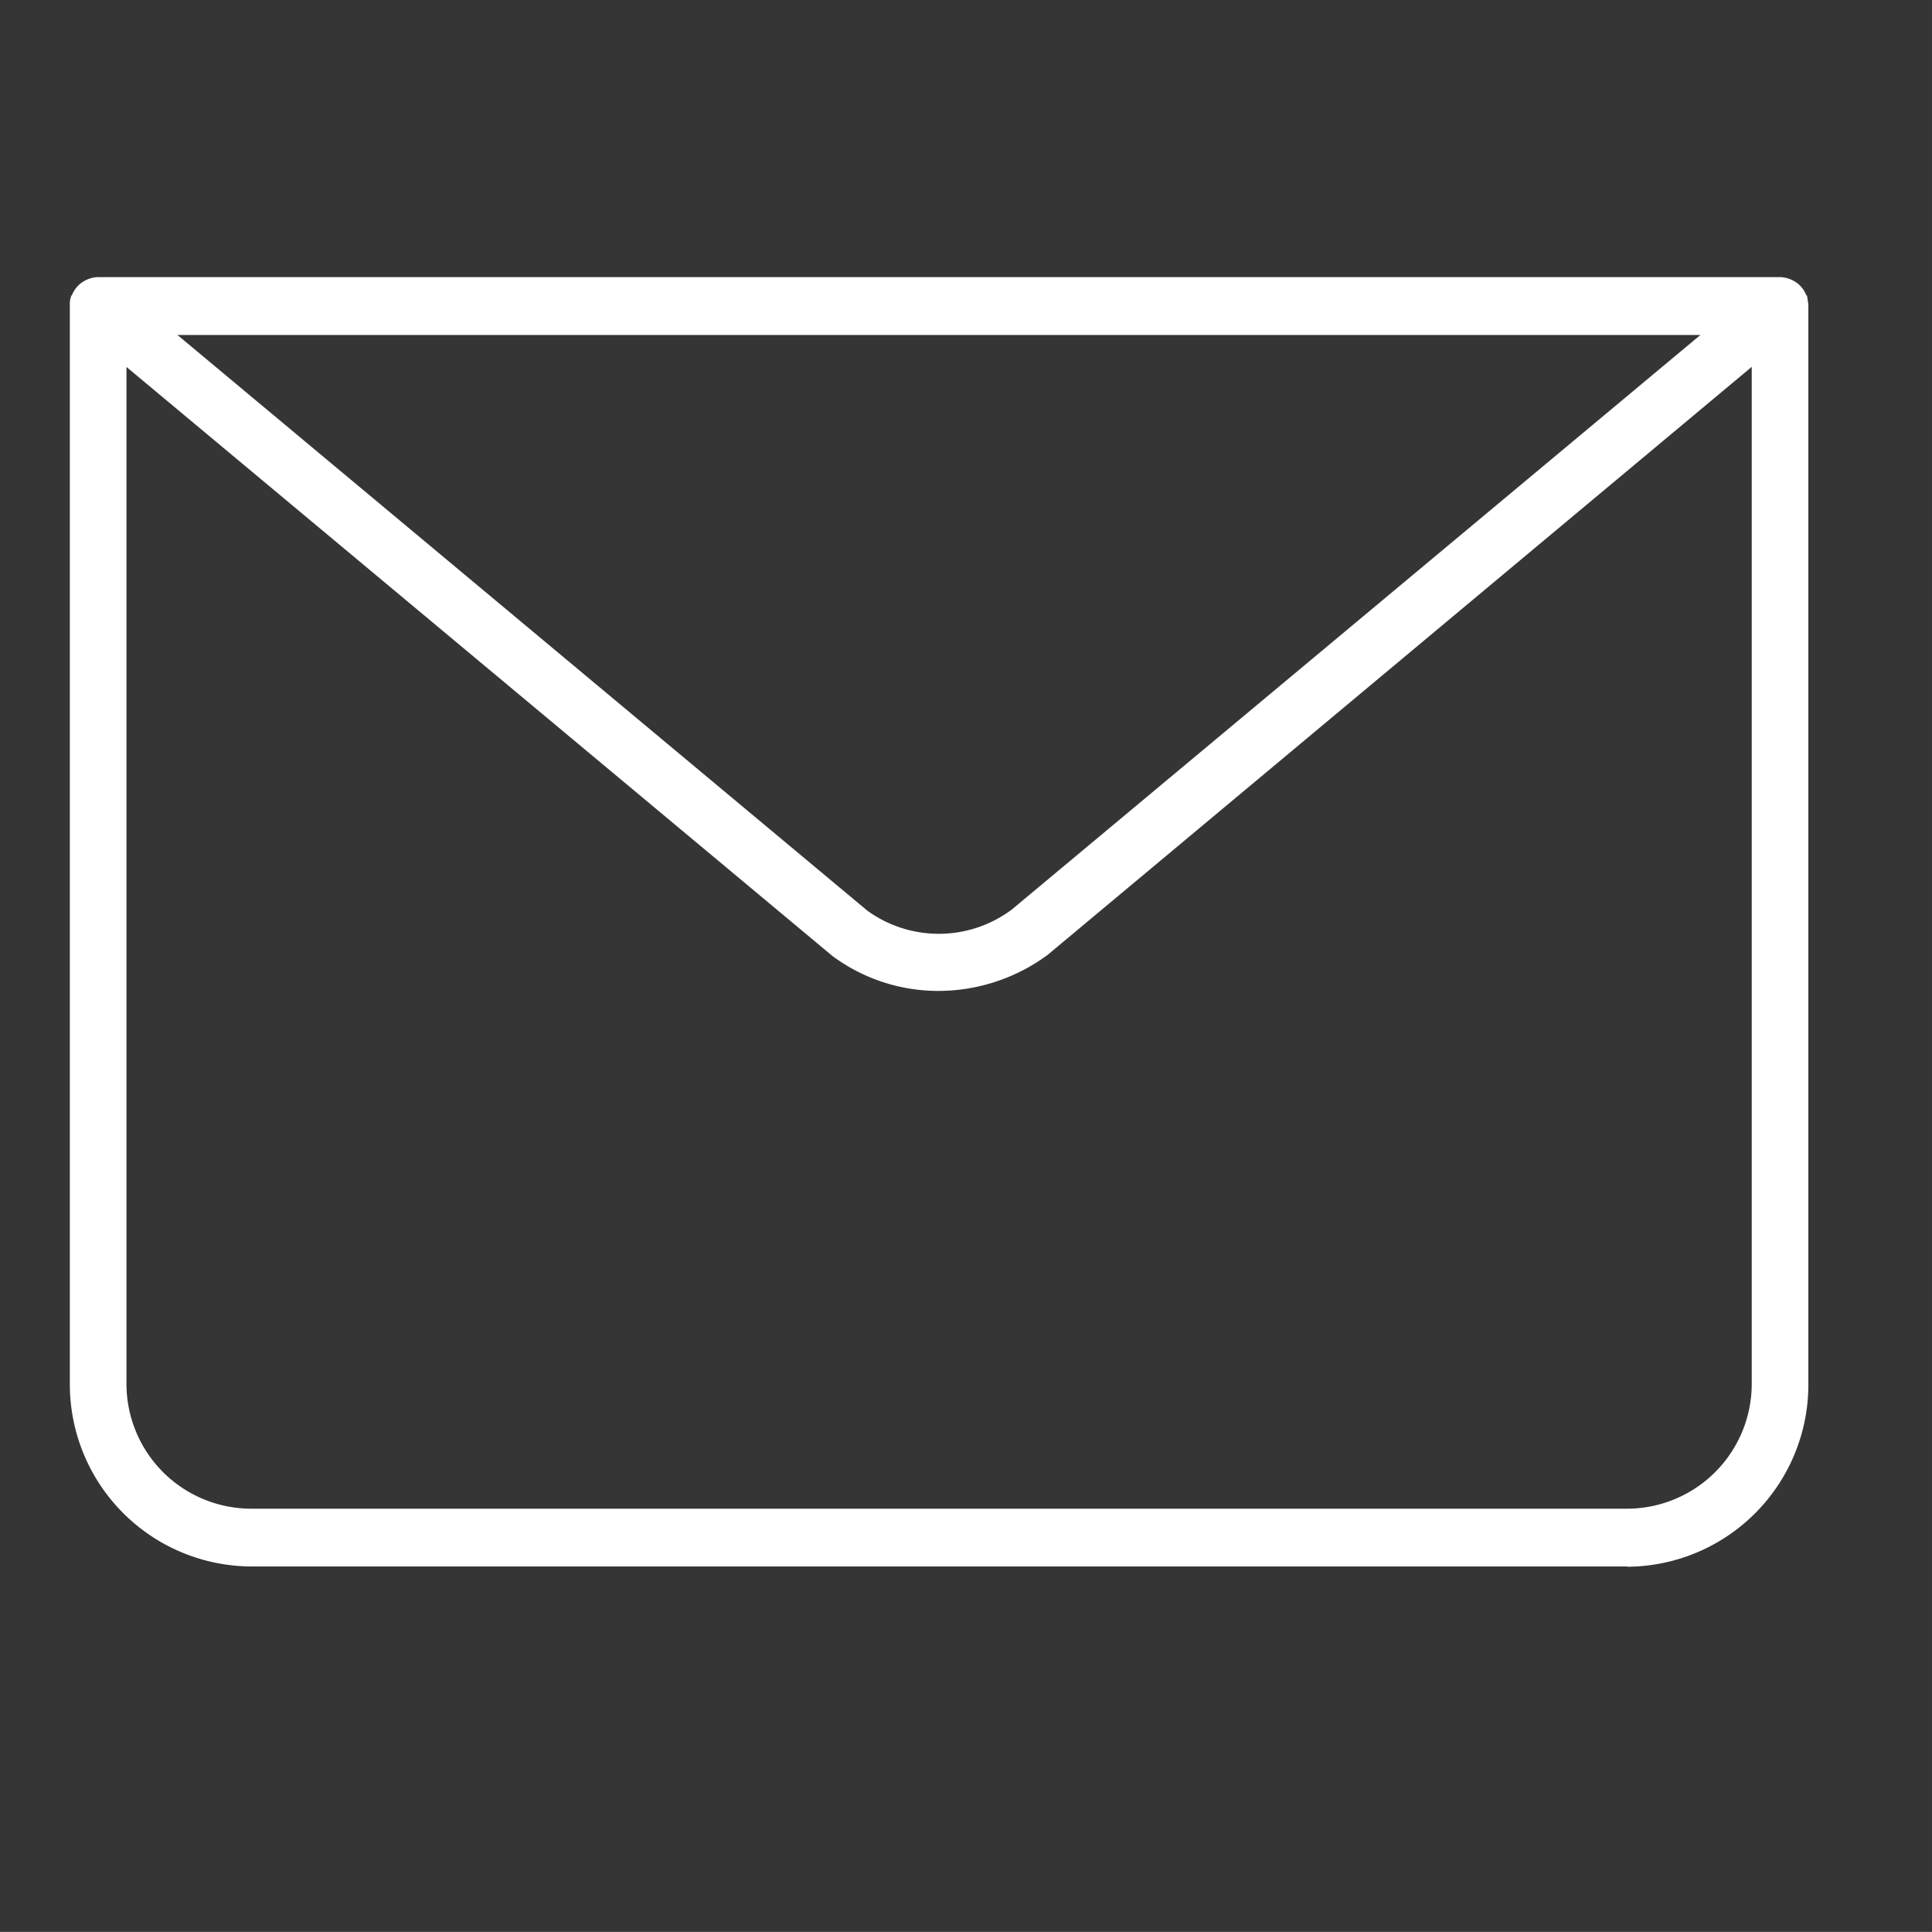 <svg id="icn_mail.svg" xmlns="http://www.w3.org/2000/svg" width="20.47" height="20.469" viewBox="0 0 20.47 20.469">
  <rect x="0" y="0" width="20.47" height="20.469" fill="#333333" stroke="none"/>
  <defs>
    <style>
      .cls-1 {
        fill: #fffffb;
        opacity: 0.01;
      }

      .cls-1, .cls-2 {
        fill-rule: evenodd;
      }

      .cls-2 {
        fill: #fff;
      }
    </style>
  </defs>
  <path id="長方形_538" data-name="長方形 538" class="cls-1" d="M1935,32h20.46V52.459H1935V32Z" transform="translate(-1935 -32)"/>
  <path id="シェイプ_1300" data-name="シェイプ 1300" class="cls-2" d="M1952.24,48.6a1.93,1.93,0,0,0,1.92-1.938V35.236c0-.031-0.01-0.059-0.01-0.087-0.01-.005,0-0.011,0-0.016a0.076,0.076,0,0,0-.01,0,0.305,0.305,0,0,0-.09-0.127,0.3,0.3,0,0,0-.03-0.021,0.315,0.315,0,0,0-.16-0.049h-17.82a0.315,0.315,0,0,0-.16.049,0.3,0.3,0,0,0-.03.021,0.305,0.305,0,0,0-.09.127,0.076,0.076,0,0,0-.01,0c0,0.005.01,0.011,0,.016a0.251,0.251,0,0,0-.01.087V46.659a1.93,1.93,0,0,0,1.92,1.938h14.58Zm0.78-13.054-7.3,6.091a1.292,1.292,0,0,1-1.53.012l-7.31-6.1h16.14Zm-16.68,11.117V35.888l7.48,6.241a1.882,1.882,0,0,0,1.12.37,1.954,1.954,0,0,0,1.16-.382l7.46-6.23V46.659a1.323,1.323,0,0,1-1.32,1.326h-14.58A1.323,1.323,0,0,1,1936.34,46.659Z" transform="translate(-1935 -32)"/>
</svg>
